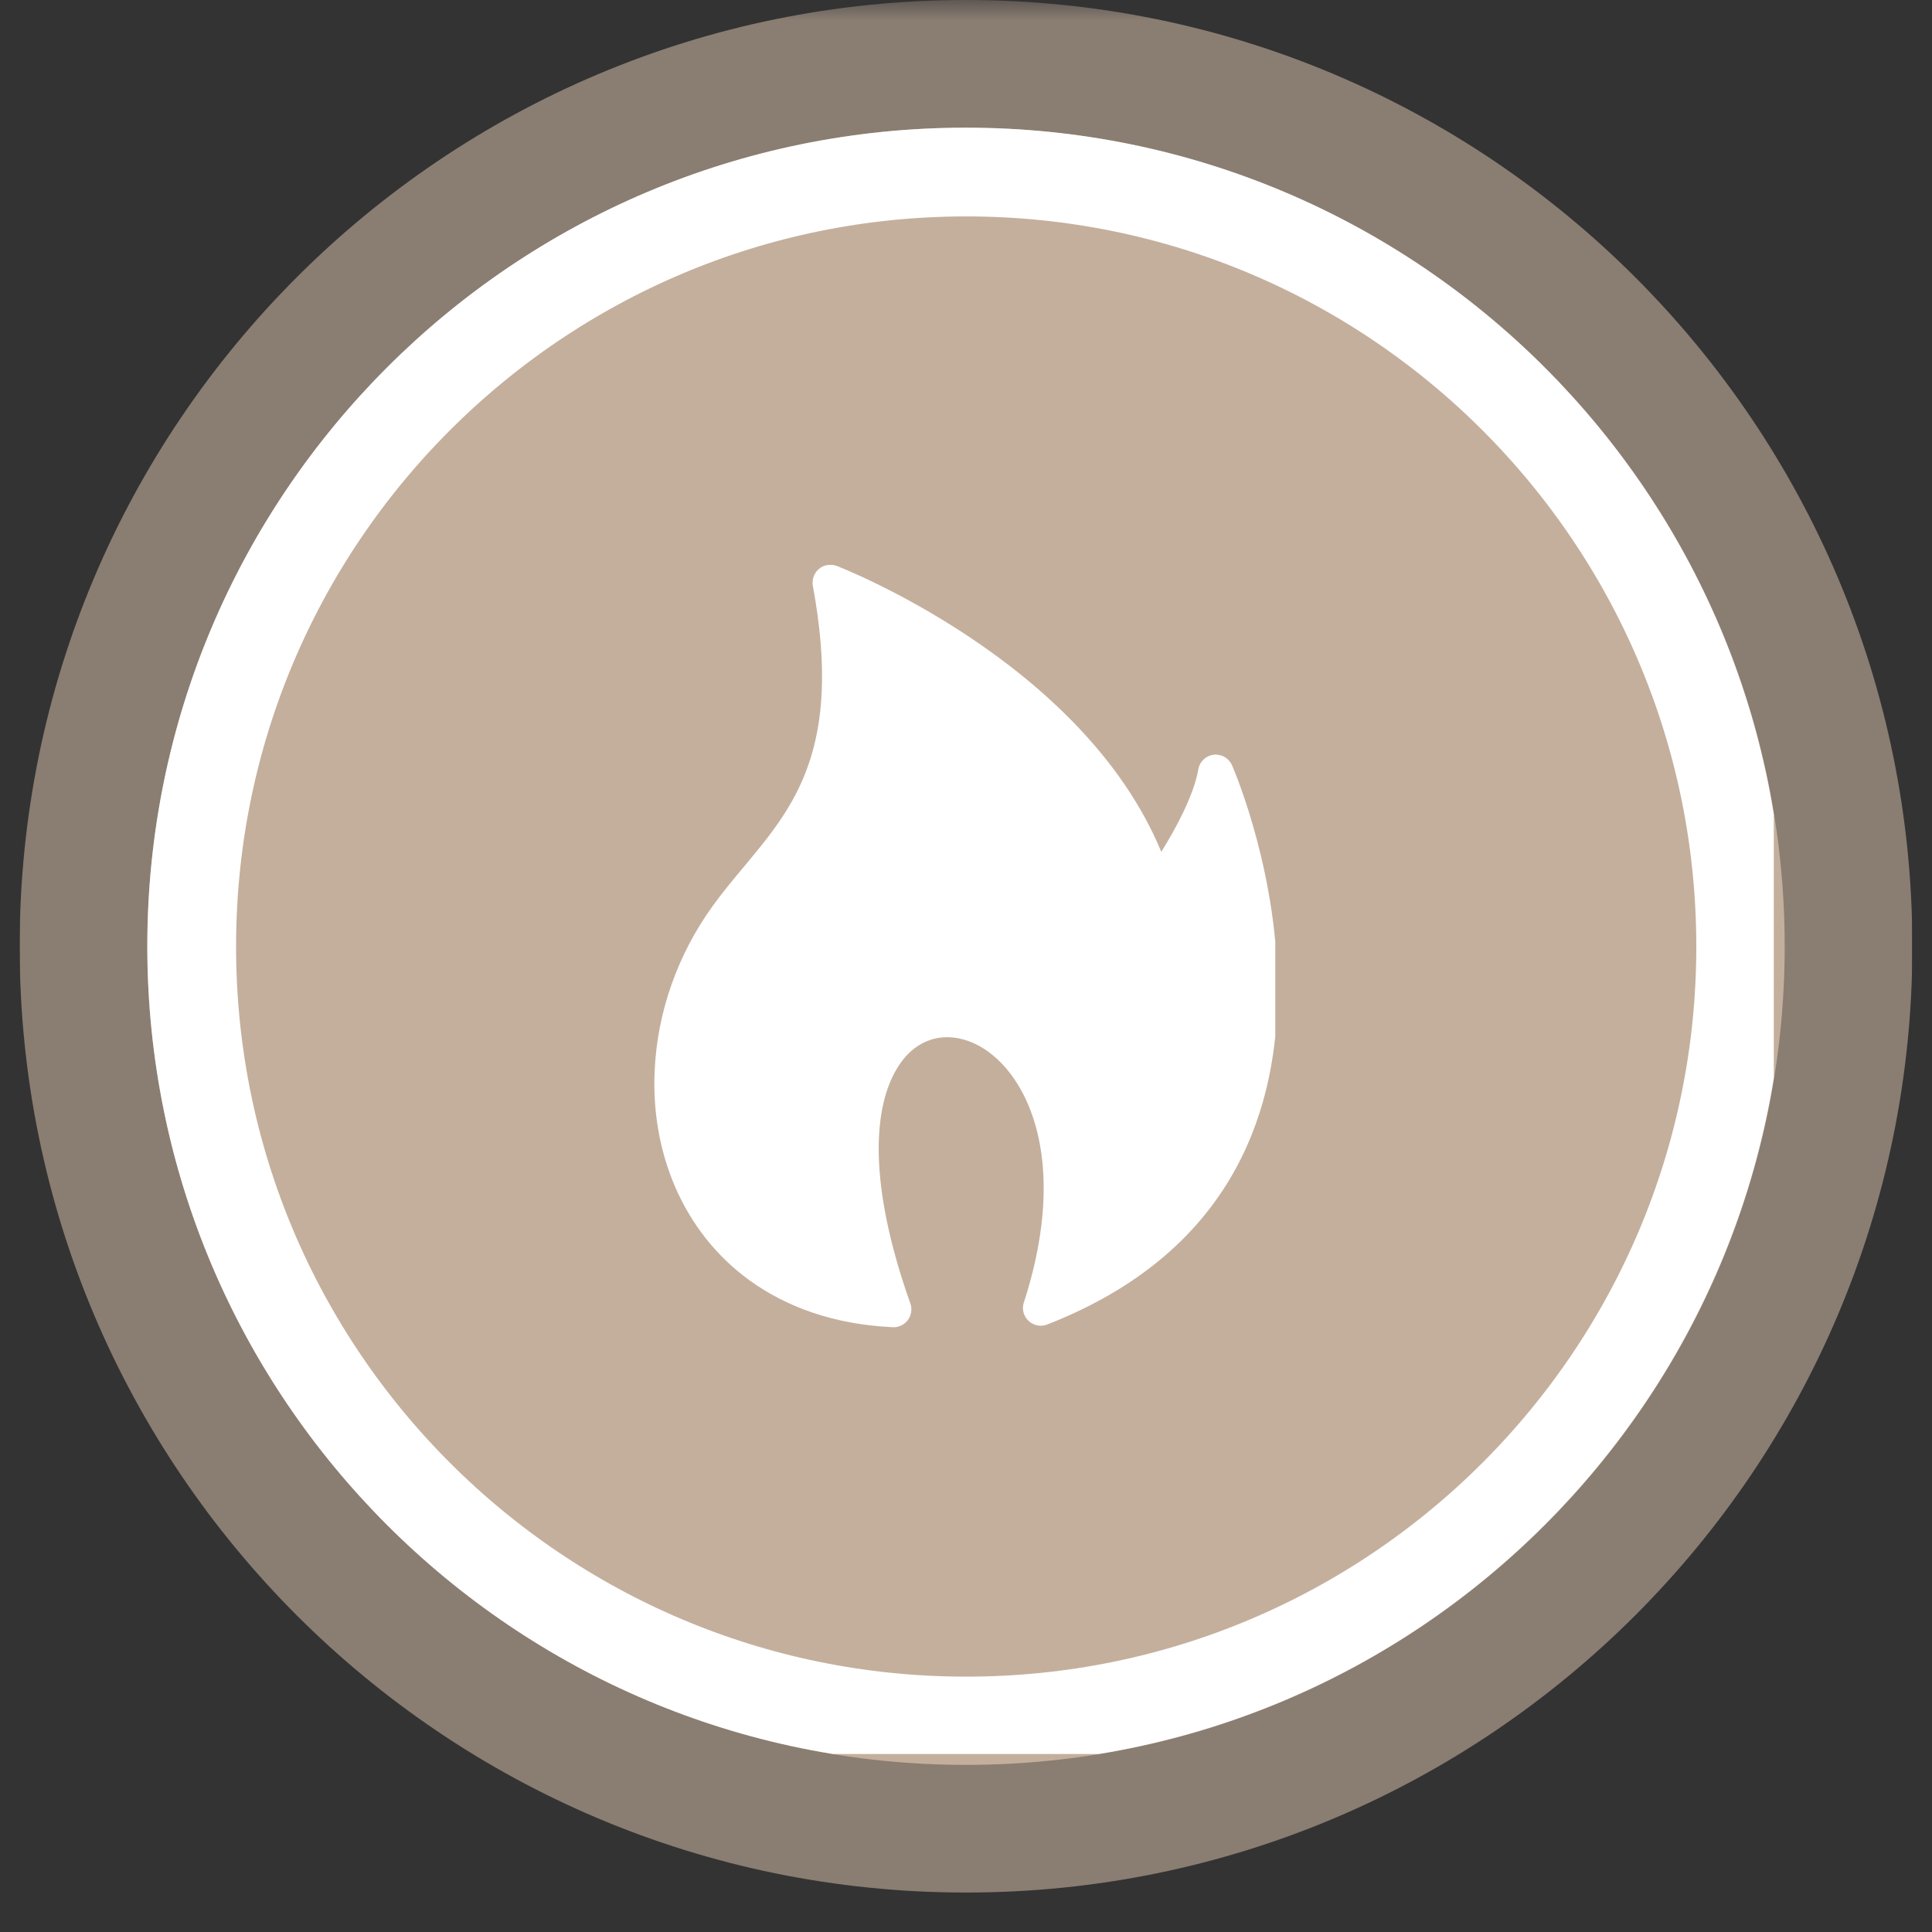 <svg version="1.0" preserveAspectRatio="xMidYMid meet" height="64" viewBox="0 0 48 48" zoomAndPan="magnify" width="64" xmlns:xlink="http://www.w3.org/1999/xlink" xmlns="http://www.w3.org/2000/svg"><rect x="0" y="0" width="48" height="48" fill="#333333" stroke="none"/><defs><filter id="f5c7526635" height="100%" width="100%" y="0%" x="0%"><feColorMatrix color-interpolation-filters="sRGB" values="0 0 0 0 1 0 0 0 0 1 0 0 0 0 1 0 0 0 1 0"></feColorMatrix></filter><clipPath id="b6404479be"><path clip-rule="nonzero" d="M 0.488 0 L 47.508 0 L 47.508 47.02 L 0.488 47.02 Z M 0.488 0"></path></clipPath><mask id="a79ebaa279"><g filter="url(#f5c7526635)"><rect fill-opacity="0.6" height="57.6" y="-4.8" fill="#000000" width="57.6" x="-4.8"></rect></g></mask><clipPath id="afd082b874"><path clip-rule="nonzero" d="M 0.488 0 L 47.508 0 L 47.508 47.02 L 0.488 47.02 Z M 0.488 0"></path></clipPath><clipPath id="cde8a3b83f"><path clip-rule="nonzero" d="M 24 0 C 11.016 0 0.488 10.527 0.488 23.512 C 0.488 36.496 11.016 47.02 24 47.02 C 36.984 47.02 47.512 36.496 47.512 23.512 C 47.512 10.527 36.984 0 24 0 Z M 24 0"></path></clipPath><clipPath id="ee47f87073"><path clip-rule="nonzero" d="M 0.488 0 L 47.508 0 L 47.508 47.02 L 0.488 47.02 Z M 0.488 0"></path></clipPath><clipPath id="66daeed291"><path clip-rule="nonzero" d="M 24 0 C 11.016 0 0.488 10.527 0.488 23.512 C 0.488 36.496 11.016 47.02 24 47.02 C 36.984 47.02 47.512 36.496 47.512 23.512 C 47.512 10.527 36.984 0 24 0 Z M 24 0"></path></clipPath><clipPath id="0e55433f5c"><rect height="48" y="0" width="48" x="0"></rect></clipPath><clipPath id="d374358879"><rect height="48" y="0" width="48" x="0"></rect></clipPath><clipPath id="49ad7f4bd7"><path clip-rule="nonzero" d="M 3.66 3.172 L 44.34 3.172 L 44.34 43.848 L 3.66 43.848 Z M 3.66 3.172"></path></clipPath><clipPath id="a294faa7d5"><path clip-rule="nonzero" d="M 24 3.172 C 12.766 3.172 3.66 12.277 3.66 23.512 C 3.66 34.742 12.766 43.848 24 43.848 C 35.234 43.848 44.34 34.742 44.34 23.512 C 44.34 12.277 35.234 3.172 24 3.172 Z M 24 3.172"></path></clipPath><clipPath id="b37482ecf7"><path clip-rule="nonzero" d="M 0.66 0.172 L 41.34 0.172 L 41.34 40.848 L 0.66 40.848 Z M 0.66 0.172"></path></clipPath><clipPath id="685cdf0cd3"><path clip-rule="nonzero" d="M 21 0.172 C 9.766 0.172 0.66 9.277 0.66 20.512 C 0.66 31.742 9.766 40.848 21 40.848 C 32.234 40.848 41.34 31.742 41.34 20.512 C 41.34 9.277 32.234 0.172 21 0.172 Z M 21 0.172"></path></clipPath><clipPath id="61b058e328"><rect height="41" y="0" width="42" x="0"></rect></clipPath><clipPath id="b1b451f7e6"><path clip-rule="nonzero" d="M 3.66 3.172 L 44.07 3.172 L 44.07 43.578 L 3.66 43.578 Z M 3.66 3.172"></path></clipPath><clipPath id="b129cb94e3"><path clip-rule="nonzero" d="M 23.996 3.172 C 12.766 3.172 3.66 12.277 3.66 23.508 C 3.66 34.738 12.766 43.844 23.996 43.844 C 35.227 43.844 44.332 34.738 44.332 23.508 C 44.332 12.277 35.227 3.172 23.996 3.172 Z M 23.996 3.172"></path></clipPath><clipPath id="24d6c9cfcb"><path clip-rule="nonzero" d="M 16.254 14.035 L 31.684 14.035 L 31.684 33 L 16.254 33 Z M 16.254 14.035"></path></clipPath></defs><g clip-path="url(#b6404479be)"><g mask="url(#a79ebaa279)"><g transform="matrix(1, 0, 0, 1, 0, 0)"><g clip-path="url(#d374358879)"><g clip-path="url(#afd082b874)"><g clip-path="url(#cde8a3b83f)"><g transform="matrix(1, 0, 0, 1, 0, 0)"><g clip-path="url(#0e55433f5c)"><g clip-path="url(#ee47f87073)"><g clip-path="url(#66daeed291)"><path fill-rule="nonzero" fill-opacity="1" d="M 0.488 0 L 47.512 0 L 47.512 47.02 L 0.488 47.02 Z M 0.488 0" fill="#c4af9d"></path></g></g></g></g></g></g></g></g></g></g><g clip-path="url(#49ad7f4bd7)"><g clip-path="url(#a294faa7d5)"><g transform="matrix(1, 0, 0, 1, 3, 3)"><g clip-path="url(#61b058e328)"><g clip-path="url(#b37482ecf7)"><g clip-path="url(#685cdf0cd3)"><path fill-rule="nonzero" fill-opacity="1" d="M 0.66 0.172 L 41.34 0.172 L 41.34 40.848 L 0.66 40.848 Z M 0.66 0.172" fill="#c4af9d"></path></g></g></g></g></g></g><g clip-path="url(#b1b451f7e6)"><g clip-path="url(#b129cb94e3)"><path stroke-miterlimit="4" stroke-opacity="1" stroke-width="6" stroke="#ffffff" d="M 27.679 0.001 C 12.393 0.001 -0.001 12.395 -0.001 27.681 C -0.001 42.967 12.393 55.36 27.679 55.36 C 42.965 55.36 55.358 42.967 55.358 27.681 C 55.358 12.395 42.965 0.001 27.679 0.001 Z M 27.679 0.001" stroke-linejoin="miter" fill="none" transform="matrix(0.735, 0, 0, 0.735, 3.661, 3.171)" stroke-linecap="butt"></path></g></g><g clip-path="url(#24d6c9cfcb)"><path fill-rule="evenodd" fill-opacity="1" d="M 20.793 14.062 C 20.812 14.07 26.887 16.406 28.852 21.164 C 29.211 20.586 29.656 19.77 29.77 19.121 C 29.809 18.879 30.035 18.715 30.277 18.754 C 30.438 18.781 30.562 18.891 30.617 19.031 C 30.77 19.387 34.992 29.398 26.02 32.906 C 25.793 32.996 25.535 32.883 25.445 32.656 C 25.406 32.555 25.406 32.449 25.438 32.359 C 26.328 29.609 25.898 27.645 25.039 26.594 C 24.609 26.066 24.078 25.785 23.574 25.77 C 23.098 25.754 22.637 25.988 22.316 26.496 C 21.688 27.477 21.555 29.391 22.617 32.383 C 22.699 32.613 22.578 32.867 22.348 32.949 C 22.285 32.973 22.219 32.98 22.156 32.973 C 20.715 32.902 19.539 32.473 18.621 31.809 C 17.785 31.203 17.172 30.402 16.777 29.496 C 16.387 28.594 16.215 27.594 16.266 26.578 C 16.332 25.18 16.812 23.746 17.707 22.508 C 17.961 22.156 18.234 21.832 18.504 21.508 C 19.727 20.039 20.941 18.586 20.195 14.555 C 20.152 14.316 20.309 14.082 20.551 14.039 C 20.637 14.023 20.719 14.035 20.793 14.062 Z M 20.793 14.062" fill="#ffffff"></path></g></svg>